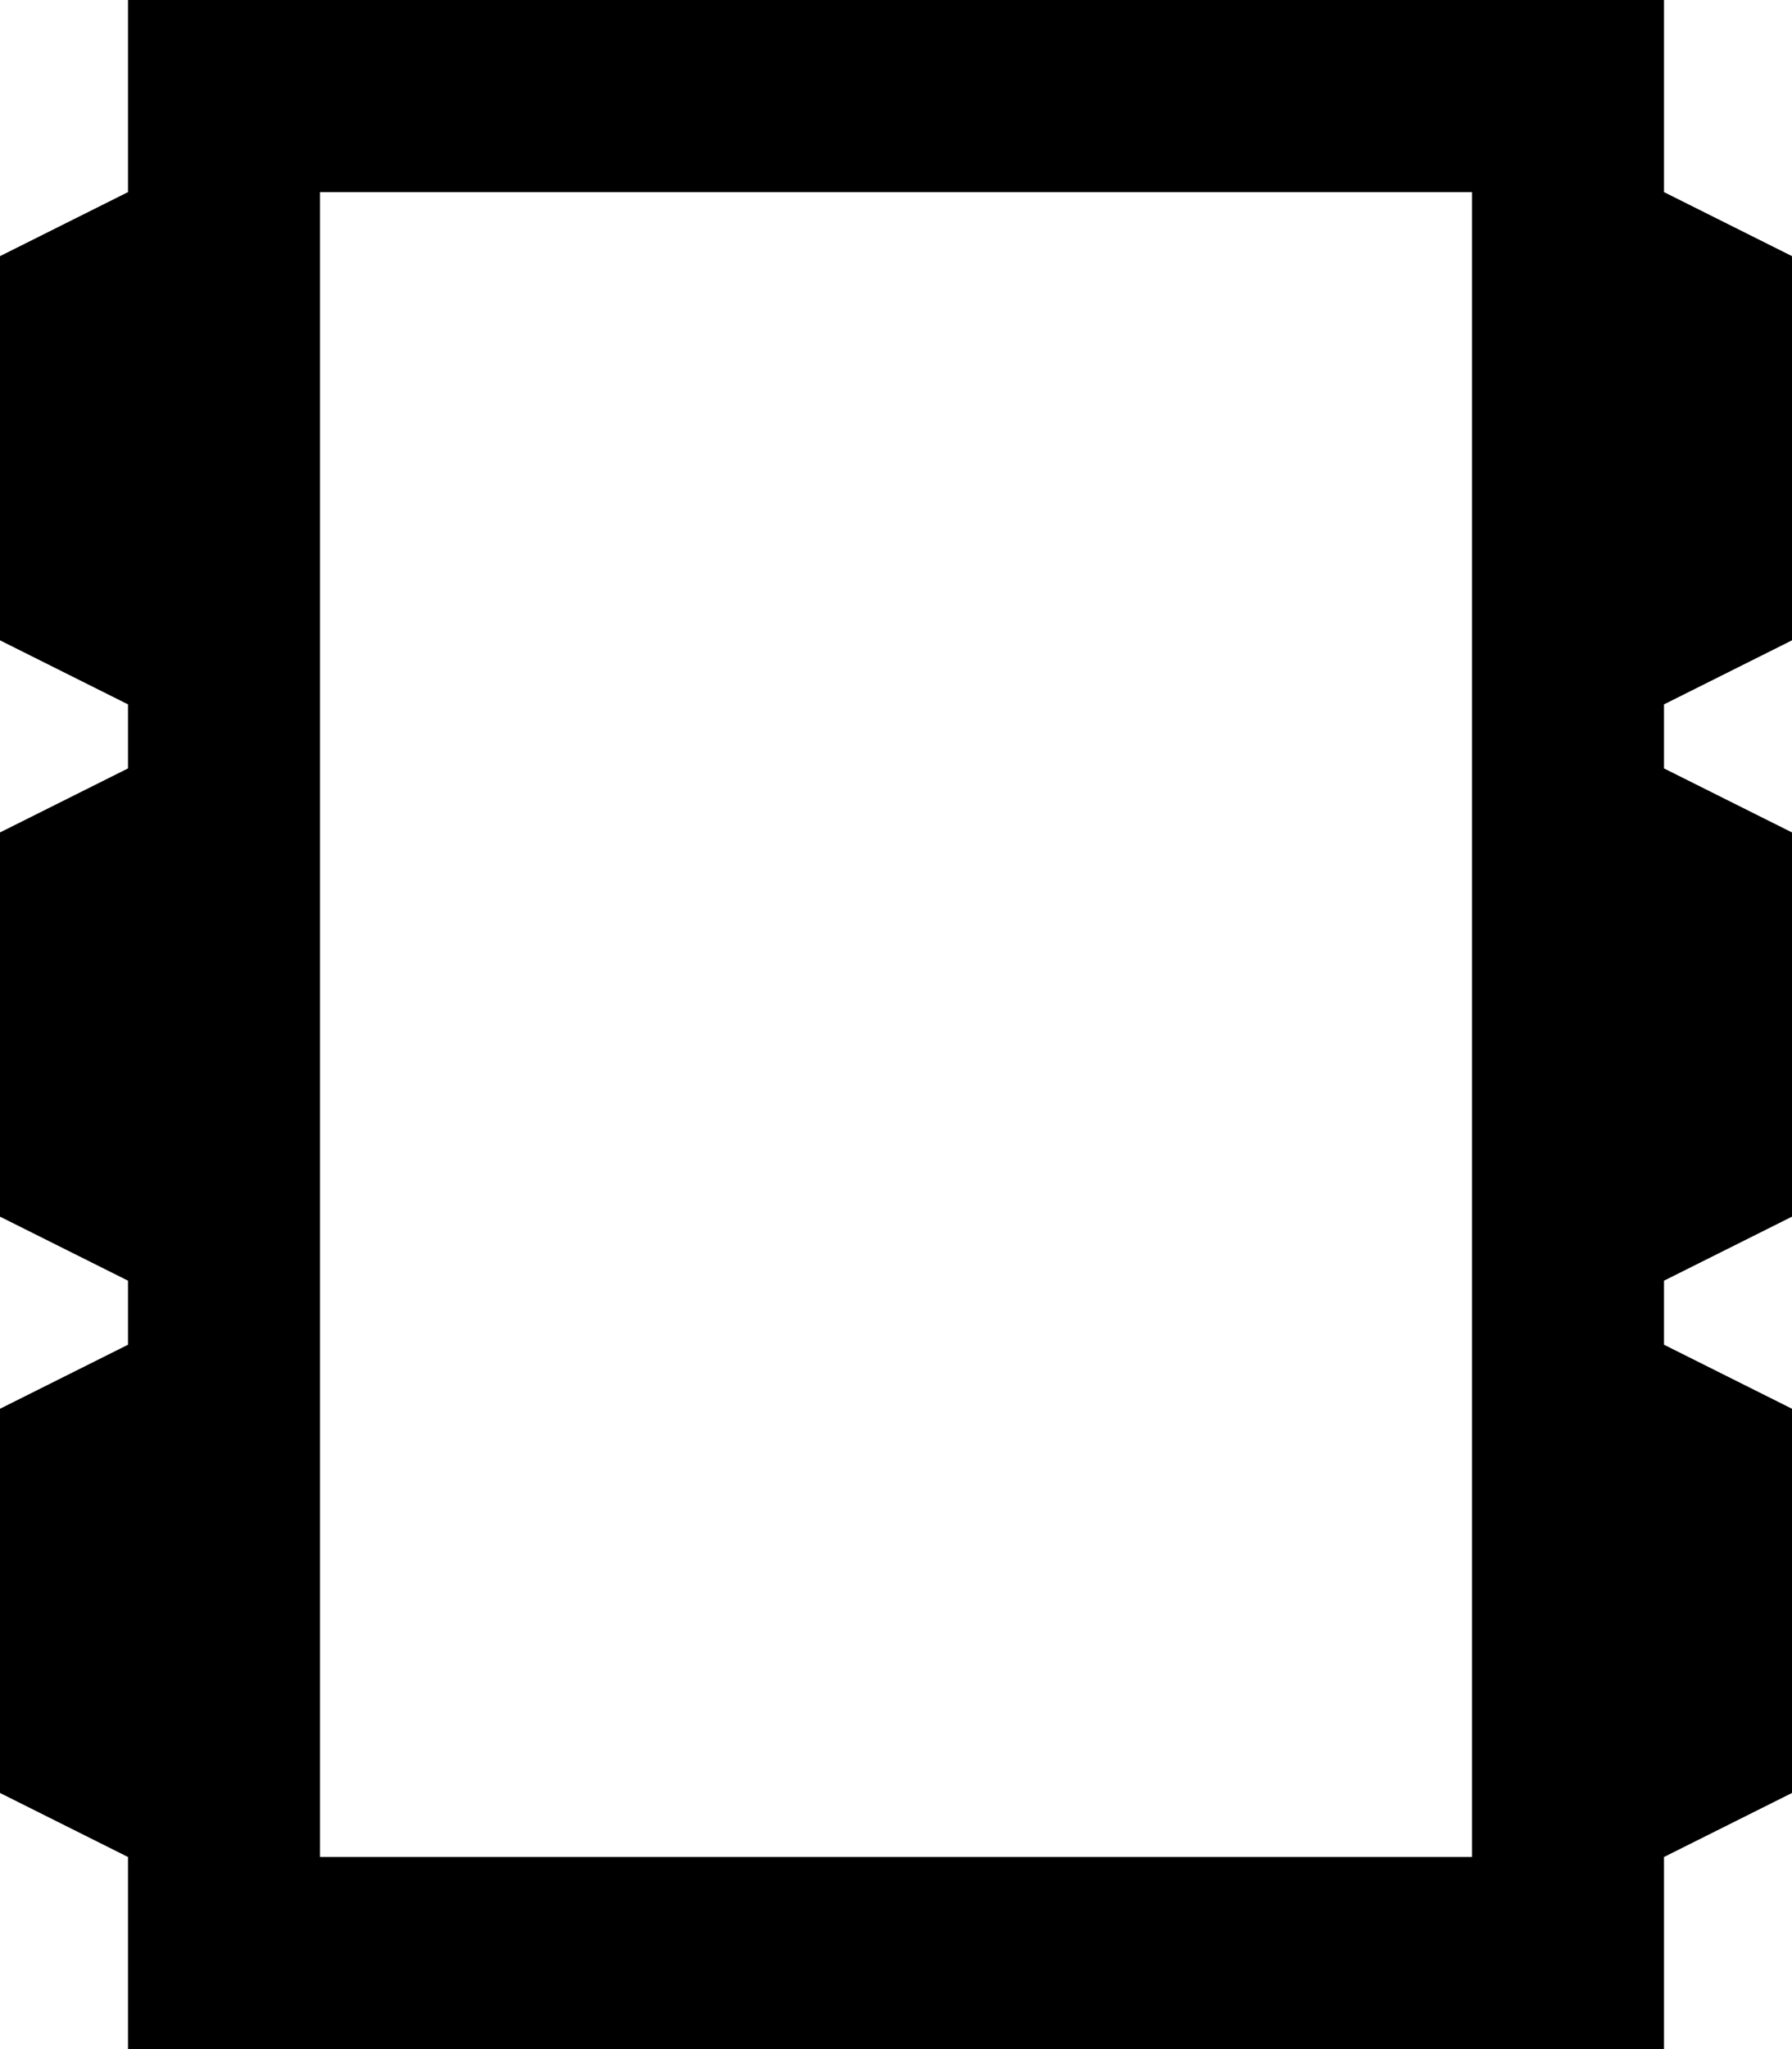 <svg xmlns="http://www.w3.org/2000/svg" viewBox="0 0 448 512"><!--! Font Awesome Pro 6.6.0 by @fontawesome - https://fontawesome.com License - https://fontawesome.com/license (Commercial License) Copyright 2024 Fonticons, Inc. --><path d="M368 48l0 416L80 464 80 48l288 0zM80 0L32 0l0 48L0 64l0 96 32 16 0 16L0 208l0 96 32 16 0 16L0 352l0 96 32 16 0 48 48 0 288 0 48 0 0-48 32-16 0-96-32-16 0-16 32-16 0-96-32-16 0-16 32-16 0-96L416 48l0-48L368 0 80 0z"/></svg>